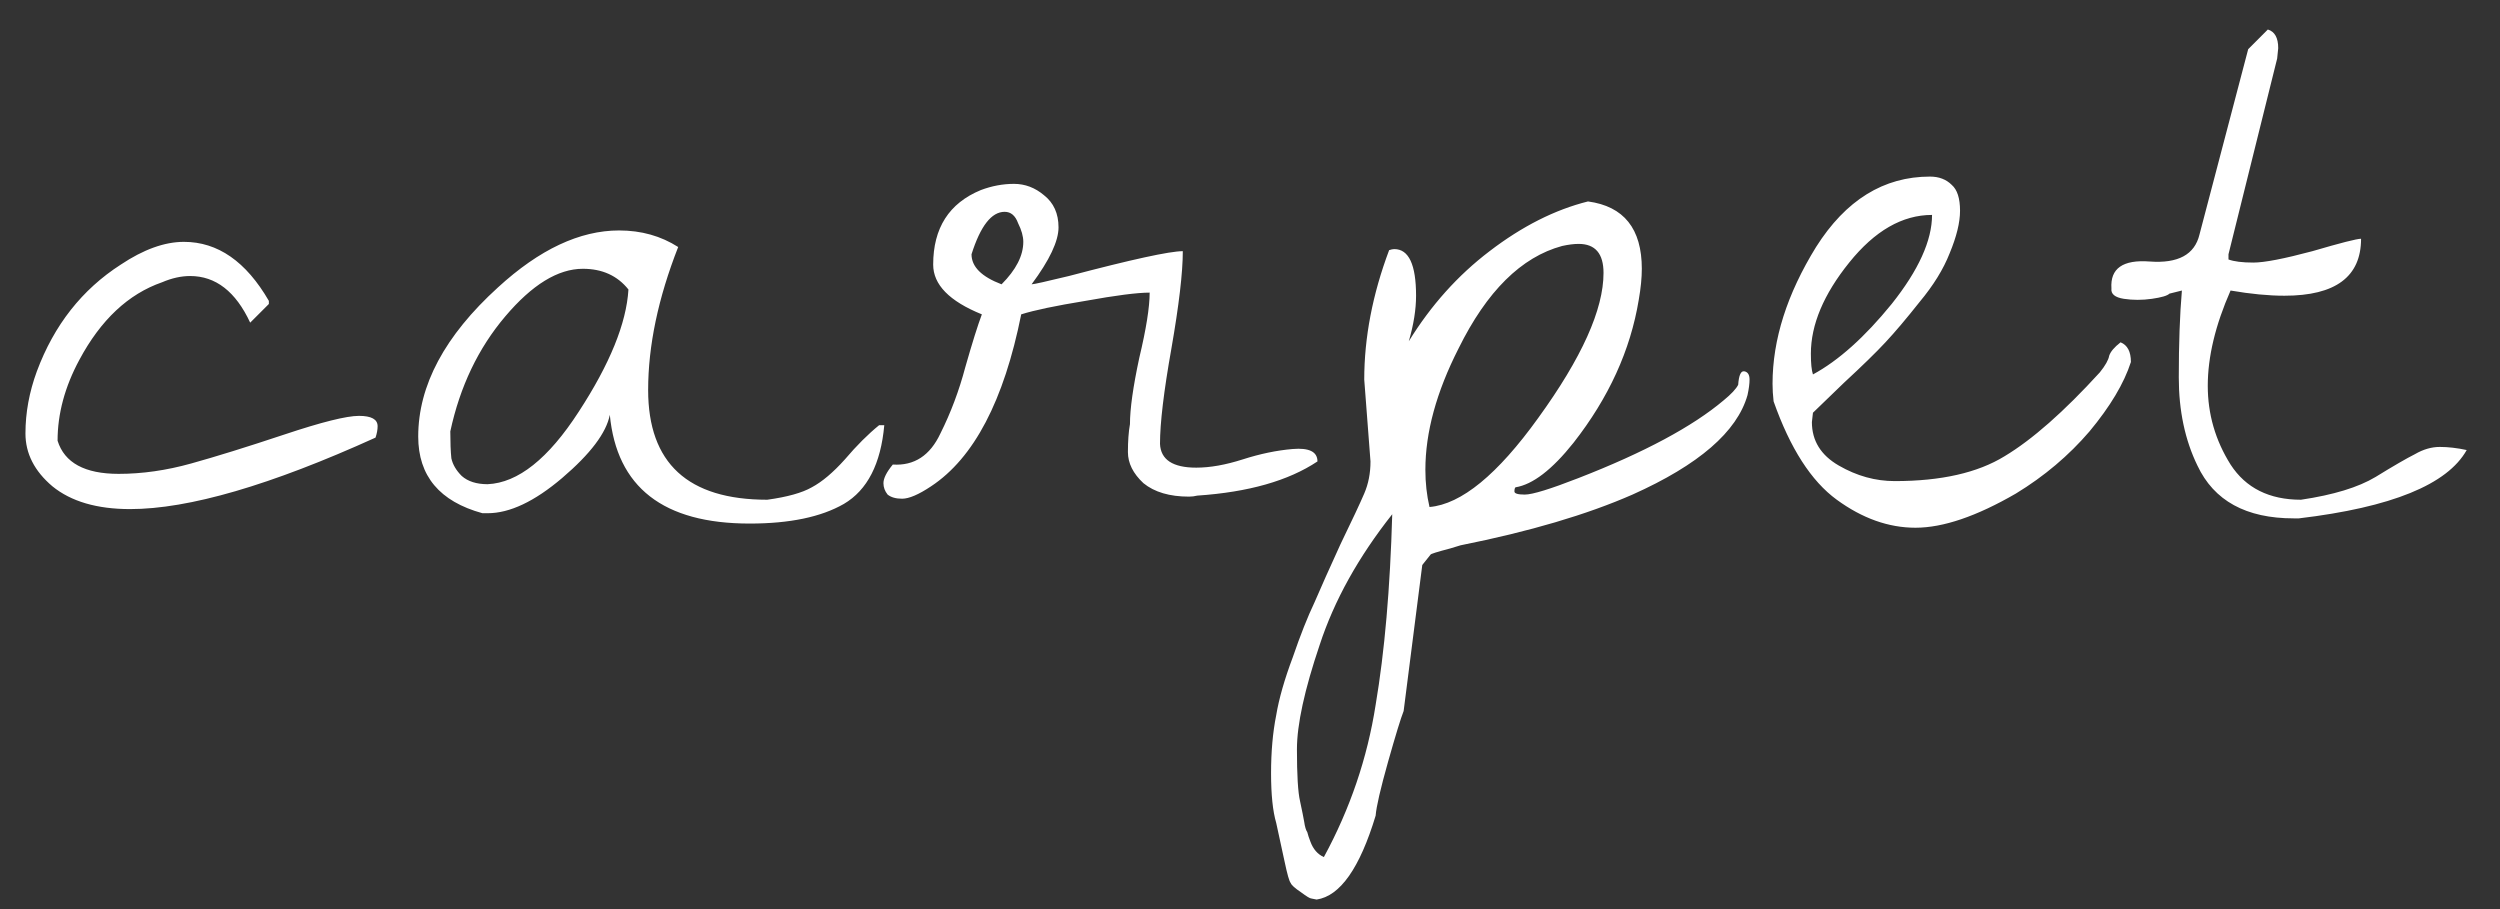 <?xml version="1.0" encoding="UTF-8"?> <svg xmlns="http://www.w3.org/2000/svg" width="66" height="24" viewBox="0 0 66 24" fill="none"><rect x="0" y="0" width="66" height="24" fill="#333333" stroke="none"/><path d="M3.133 12.51C3.753 12.51 4.391 12.419 5.047 12.236C5.703 12.054 6.523 11.799 7.508 11.471C8.492 11.143 9.148 10.979 9.477 10.979C9.805 10.979 9.969 11.07 9.969 11.252C9.969 11.343 9.951 11.443 9.914 11.553C7.143 12.81 4.983 13.44 3.434 13.44C2.559 13.44 1.875 13.239 1.383 12.838C0.909 12.437 0.672 11.972 0.672 11.443C0.672 10.896 0.772 10.35 0.973 9.803C1.428 8.581 2.167 7.643 3.188 6.986C3.789 6.585 4.345 6.385 4.855 6.385C5.749 6.385 6.496 6.904 7.098 7.943V8.025L6.605 8.518C6.223 7.697 5.694 7.287 5.02 7.287C4.783 7.287 4.536 7.342 4.281 7.451C3.388 7.761 2.659 8.445 2.094 9.502C1.711 10.213 1.52 10.924 1.52 11.635C1.702 12.218 2.24 12.51 3.133 12.51ZM17.904 6.521C17.375 7.87 17.111 9.128 17.111 10.295C17.111 12.227 18.159 13.193 20.256 13.193C20.784 13.12 21.176 13.011 21.431 12.865C21.705 12.719 21.996 12.473 22.306 12.127C22.616 11.762 22.917 11.462 23.209 11.225H23.345C23.254 12.245 22.899 12.938 22.279 13.303C21.677 13.649 20.848 13.822 19.791 13.822C17.512 13.822 16.282 12.865 16.099 10.951C16.008 11.425 15.589 11.981 14.841 12.619C14.112 13.239 13.456 13.549 12.873 13.549C12.836 13.549 12.791 13.549 12.736 13.549C11.606 13.239 11.041 12.565 11.041 11.525C11.041 10.176 11.742 8.864 13.146 7.588C14.24 6.585 15.306 6.084 16.345 6.084C16.929 6.084 17.448 6.23 17.904 6.521ZM11.888 11.389C11.888 11.68 11.897 11.917 11.916 12.1C11.952 12.264 12.043 12.419 12.189 12.565C12.353 12.71 12.581 12.783 12.873 12.783C13.675 12.747 14.477 12.109 15.279 10.869C16.099 9.611 16.537 8.536 16.591 7.643C16.3 7.278 15.899 7.096 15.388 7.096C14.732 7.096 14.048 7.515 13.338 8.354C12.627 9.192 12.143 10.204 11.888 11.389ZM30.624 11.717C30.642 12.136 30.962 12.346 31.581 12.346C31.946 12.346 32.356 12.273 32.812 12.127C33.267 11.981 33.705 11.89 34.124 11.854C34.562 11.817 34.781 11.926 34.781 12.182C34.015 12.692 32.958 12.993 31.609 13.084C31.536 13.102 31.463 13.111 31.39 13.111C30.879 13.111 30.478 12.993 30.187 12.756C29.913 12.501 29.777 12.227 29.777 11.935C29.777 11.644 29.795 11.398 29.831 11.197C29.831 10.796 29.913 10.213 30.077 9.447C30.26 8.682 30.351 8.107 30.351 7.725C30.023 7.725 29.458 7.798 28.655 7.943C27.872 8.071 27.306 8.189 26.96 8.299C26.504 10.578 25.712 12.091 24.581 12.838C24.253 13.057 23.998 13.166 23.816 13.166C23.652 13.166 23.524 13.13 23.433 13.057C23.36 12.966 23.323 12.865 23.323 12.756C23.323 12.628 23.405 12.464 23.57 12.264C24.135 12.3 24.554 12.027 24.827 11.443C25.101 10.896 25.32 10.313 25.484 9.693C25.666 9.055 25.812 8.59 25.921 8.299C25.064 7.952 24.636 7.515 24.636 6.986C24.636 6.02 25.055 5.364 25.894 5.018C26.185 4.908 26.477 4.854 26.769 4.854C27.06 4.854 27.325 4.954 27.562 5.154C27.817 5.355 27.945 5.637 27.945 6.002C27.945 6.367 27.708 6.868 27.234 7.506C27.288 7.506 27.616 7.433 28.218 7.287C29.877 6.85 30.879 6.631 31.226 6.631C31.226 7.196 31.125 8.053 30.925 9.201C30.724 10.331 30.624 11.17 30.624 11.717ZM26.523 5.592C26.176 5.592 25.885 5.965 25.648 6.713C25.648 7.041 25.912 7.305 26.441 7.506C26.823 7.123 27.015 6.749 27.015 6.385C27.015 6.239 26.969 6.075 26.878 5.893C26.805 5.692 26.687 5.592 26.523 5.592ZM37.548 14.916L37.056 18.771C36.983 18.954 36.846 19.4 36.645 20.111C36.445 20.822 36.335 21.296 36.317 21.533C35.898 22.919 35.378 23.657 34.759 23.748L34.622 23.721C34.585 23.721 34.494 23.666 34.348 23.557C34.184 23.447 34.093 23.365 34.075 23.311C34.038 23.274 33.984 23.083 33.911 22.736C33.838 22.39 33.765 22.053 33.692 21.725C33.601 21.415 33.556 20.977 33.556 20.412C33.556 19.847 33.601 19.337 33.692 18.881C33.765 18.443 33.911 17.933 34.13 17.35C34.33 16.766 34.522 16.283 34.704 15.9C34.868 15.518 35.096 15.007 35.388 14.369C35.697 13.731 35.907 13.284 36.016 13.029C36.126 12.774 36.181 12.492 36.181 12.182L36.016 10.021C36.016 8.91 36.235 7.77 36.673 6.604C36.727 6.585 36.773 6.576 36.809 6.576C37.192 6.576 37.384 6.986 37.384 7.807C37.384 8.171 37.32 8.572 37.192 9.01C37.776 8.062 38.486 7.269 39.325 6.631C40.182 5.975 41.048 5.537 41.923 5.318C42.871 5.446 43.344 6.038 43.344 7.096C43.344 7.333 43.317 7.606 43.263 7.916C43.044 9.247 42.469 10.505 41.54 11.69C40.975 12.4 40.464 12.792 40.009 12.865C39.99 12.883 39.981 12.92 39.981 12.975C39.981 13.029 40.072 13.057 40.255 13.057C40.455 13.057 40.929 12.911 41.677 12.619C43.408 11.945 44.684 11.261 45.505 10.568C45.705 10.404 45.833 10.268 45.888 10.158C45.906 9.903 45.96 9.785 46.052 9.803C46.143 9.821 46.188 9.894 46.188 10.021C46.188 10.131 46.17 10.268 46.134 10.432C45.86 11.398 44.848 12.273 43.098 13.057C41.895 13.585 40.382 14.032 38.559 14.396C38.505 14.415 38.413 14.442 38.286 14.479C37.94 14.57 37.766 14.624 37.766 14.643L37.548 14.916ZM36.755 13.576C35.861 14.706 35.223 15.855 34.841 17.021C34.44 18.206 34.239 19.127 34.239 19.783C34.239 20.458 34.266 20.913 34.321 21.15C34.376 21.406 34.412 21.588 34.431 21.697C34.449 21.825 34.476 21.916 34.513 21.971C34.531 22.044 34.558 22.126 34.594 22.217C34.667 22.417 34.786 22.554 34.95 22.627C35.643 21.351 36.098 20.011 36.317 18.607C36.554 17.204 36.7 15.527 36.755 13.576ZM41.677 6.439C41.549 6.439 41.403 6.458 41.239 6.494C40.163 6.786 39.252 7.688 38.505 9.201C37.921 10.35 37.63 11.416 37.63 12.4C37.63 12.747 37.666 13.075 37.739 13.385C38.578 13.312 39.535 12.528 40.61 11.033C41.759 9.447 42.333 8.171 42.333 7.205C42.333 6.695 42.114 6.439 41.677 6.439ZM46.823 10.596C46.804 10.432 46.795 10.277 46.795 10.131C46.795 8.964 47.178 7.761 47.944 6.521C48.728 5.282 49.73 4.662 50.952 4.662C51.188 4.662 51.38 4.735 51.526 4.881C51.672 5.008 51.745 5.236 51.745 5.564C51.745 5.874 51.653 6.248 51.471 6.686C51.307 7.105 51.043 7.533 50.678 7.971C50.332 8.408 50.031 8.764 49.776 9.037C49.521 9.311 49.156 9.666 48.682 10.104C48.226 10.541 47.953 10.805 47.862 10.896C47.843 11.042 47.834 11.124 47.834 11.143C47.834 11.635 48.071 12.018 48.545 12.291C49.019 12.565 49.511 12.701 50.022 12.701C51.243 12.701 52.209 12.482 52.92 12.045C53.65 11.607 54.488 10.869 55.436 9.83C55.582 9.648 55.664 9.502 55.682 9.393C55.718 9.283 55.819 9.165 55.983 9.037C56.165 9.11 56.256 9.283 56.256 9.557C56.074 10.122 55.709 10.732 55.163 11.389C54.616 12.027 53.968 12.574 53.221 13.029C52.182 13.631 51.298 13.932 50.569 13.932C49.858 13.932 49.165 13.685 48.491 13.193C47.816 12.701 47.26 11.835 46.823 10.596ZM51.006 5.674C50.222 5.674 49.493 6.093 48.819 6.932C48.144 7.77 47.807 8.572 47.807 9.338C47.807 9.593 47.825 9.775 47.862 9.885C48.536 9.52 49.229 8.9 49.94 8.025C50.651 7.132 51.006 6.348 51.006 5.674ZM57.602 7.67L57.273 7.752C57.219 7.807 57.064 7.852 56.809 7.889C56.553 7.925 56.307 7.925 56.07 7.889C55.833 7.852 55.724 7.761 55.742 7.615C55.706 7.087 56.043 6.85 56.754 6.904C57.501 6.959 57.939 6.722 58.066 6.193L59.352 1.299L59.871 0.779C60.053 0.834 60.145 0.998 60.145 1.271L60.117 1.545L58.832 6.713V6.85C58.978 6.904 59.197 6.932 59.488 6.932C59.78 6.932 60.3 6.831 61.047 6.631C61.794 6.412 62.223 6.303 62.332 6.303C62.332 7.305 61.658 7.807 60.309 7.807C59.889 7.807 59.415 7.761 58.887 7.67C58.486 8.581 58.285 9.42 58.285 10.185C58.285 10.933 58.486 11.626 58.887 12.264C59.288 12.883 59.908 13.193 60.746 13.193C61.603 13.066 62.259 12.865 62.715 12.592C63.189 12.3 63.535 12.1 63.754 11.99C63.973 11.863 64.191 11.799 64.41 11.799C64.629 11.799 64.866 11.826 65.121 11.881C64.611 12.792 63.134 13.394 60.691 13.685C60.637 13.685 60.591 13.685 60.555 13.685C59.297 13.685 58.449 13.221 58.012 12.291C57.684 11.617 57.52 10.842 57.52 9.967C57.52 9.074 57.547 8.308 57.602 7.67Z" fill="white"></path></svg> 